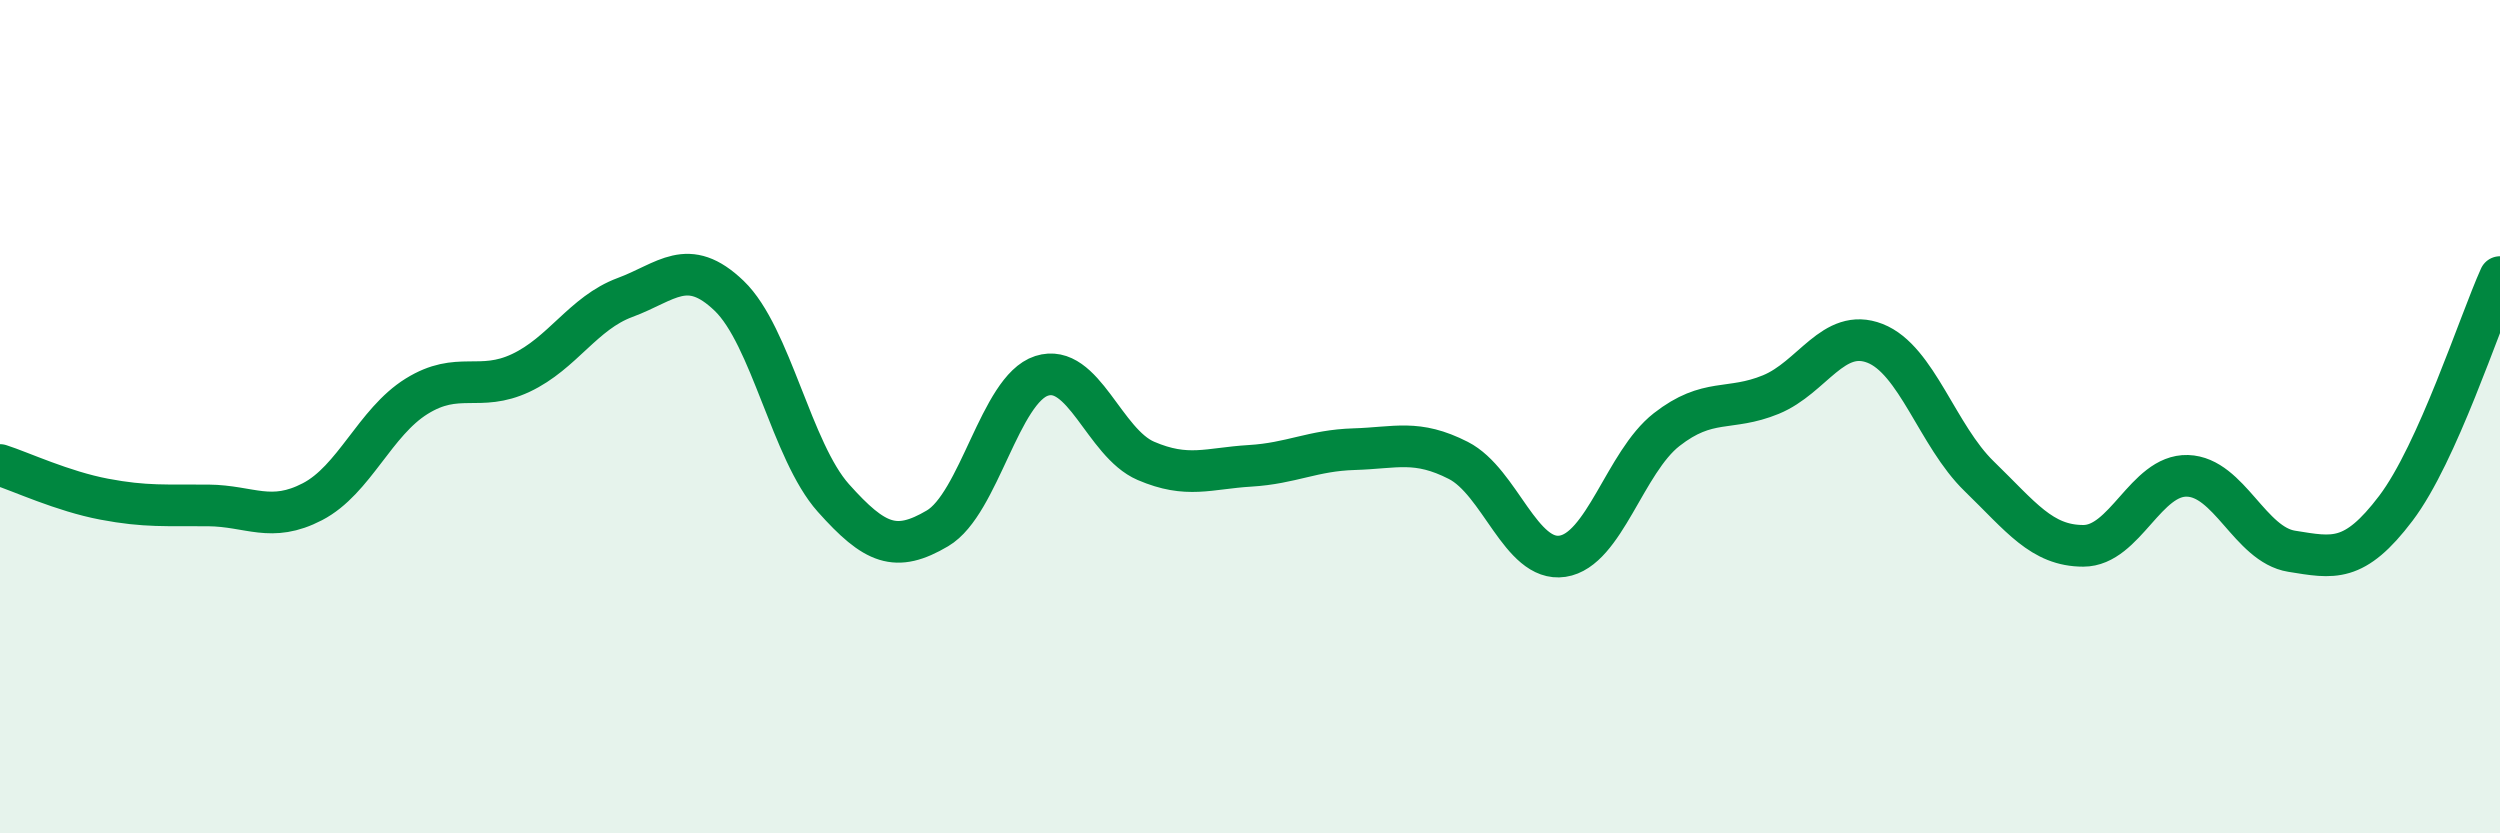 
    <svg width="60" height="20" viewBox="0 0 60 20" xmlns="http://www.w3.org/2000/svg">
      <path
        d="M 0,11.16 C 0.5,11.32 1.5,11.79 2.5,11.98 C 3.5,12.17 4,12.12 5,12.13 C 6,12.14 6.5,12.56 7.5,12.04 C 8.5,11.52 9,10.13 10,9.51 C 11,8.89 11.5,9.42 12.5,8.95 C 13.5,8.48 14,7.51 15,7.14 C 16,6.77 16.5,6.14 17.5,7.1 C 18.5,8.06 19,10.83 20,11.95 C 21,13.07 21.5,13.27 22.5,12.68 C 23.5,12.09 24,9.34 25,9.02 C 26,8.7 26.5,10.63 27.5,11.06 C 28.5,11.49 29,11.24 30,11.18 C 31,11.12 31.5,10.81 32.5,10.78 C 33.5,10.75 34,10.54 35,11.05 C 36,11.56 36.5,13.5 37.5,13.35 C 38.5,13.2 39,11.09 40,10.31 C 41,9.53 41.5,9.88 42.5,9.47 C 43.5,9.06 44,7.85 45,8.24 C 46,8.63 46.5,10.46 47.5,11.43 C 48.5,12.4 49,13.1 50,13.1 C 51,13.1 51.5,11.39 52.5,11.42 C 53.5,11.45 54,13.07 55,13.23 C 56,13.39 56.5,13.52 57.5,12.2 C 58.5,10.88 59.5,7.76 60,6.65L60 20L0 20Z"
        fill="#008740"
        opacity="0.1"
        stroke-linecap="round"
        stroke-linejoin="round"
      />
      <path
        d="M 0,11.16 C 0.5,11.32 1.5,11.79 2.5,11.98 C 3.5,12.17 4,12.12 5,12.13 C 6,12.14 6.5,12.56 7.5,12.04 C 8.5,11.52 9,10.13 10,9.51 C 11,8.89 11.5,9.42 12.5,8.95 C 13.5,8.48 14,7.51 15,7.14 C 16,6.77 16.5,6.14 17.5,7.1 C 18.5,8.06 19,10.83 20,11.95 C 21,13.07 21.5,13.27 22.5,12.68 C 23.5,12.09 24,9.34 25,9.02 C 26,8.7 26.5,10.63 27.5,11.06 C 28.5,11.49 29,11.24 30,11.18 C 31,11.12 31.5,10.81 32.5,10.78 C 33.5,10.75 34,10.54 35,11.05 C 36,11.56 36.5,13.5 37.5,13.35 C 38.5,13.2 39,11.09 40,10.31 C 41,9.53 41.5,9.88 42.5,9.47 C 43.5,9.06 44,7.85 45,8.24 C 46,8.63 46.5,10.46 47.5,11.43 C 48.5,12.4 49,13.1 50,13.1 C 51,13.1 51.5,11.39 52.5,11.42 C 53.5,11.45 54,13.07 55,13.23 C 56,13.39 56.5,13.52 57.5,12.2 C 58.5,10.88 59.5,7.76 60,6.65"
        stroke="#008740"
        stroke-width="1"
        fill="none"
        stroke-linecap="round"
        stroke-linejoin="round"
      />
    </svg>
  